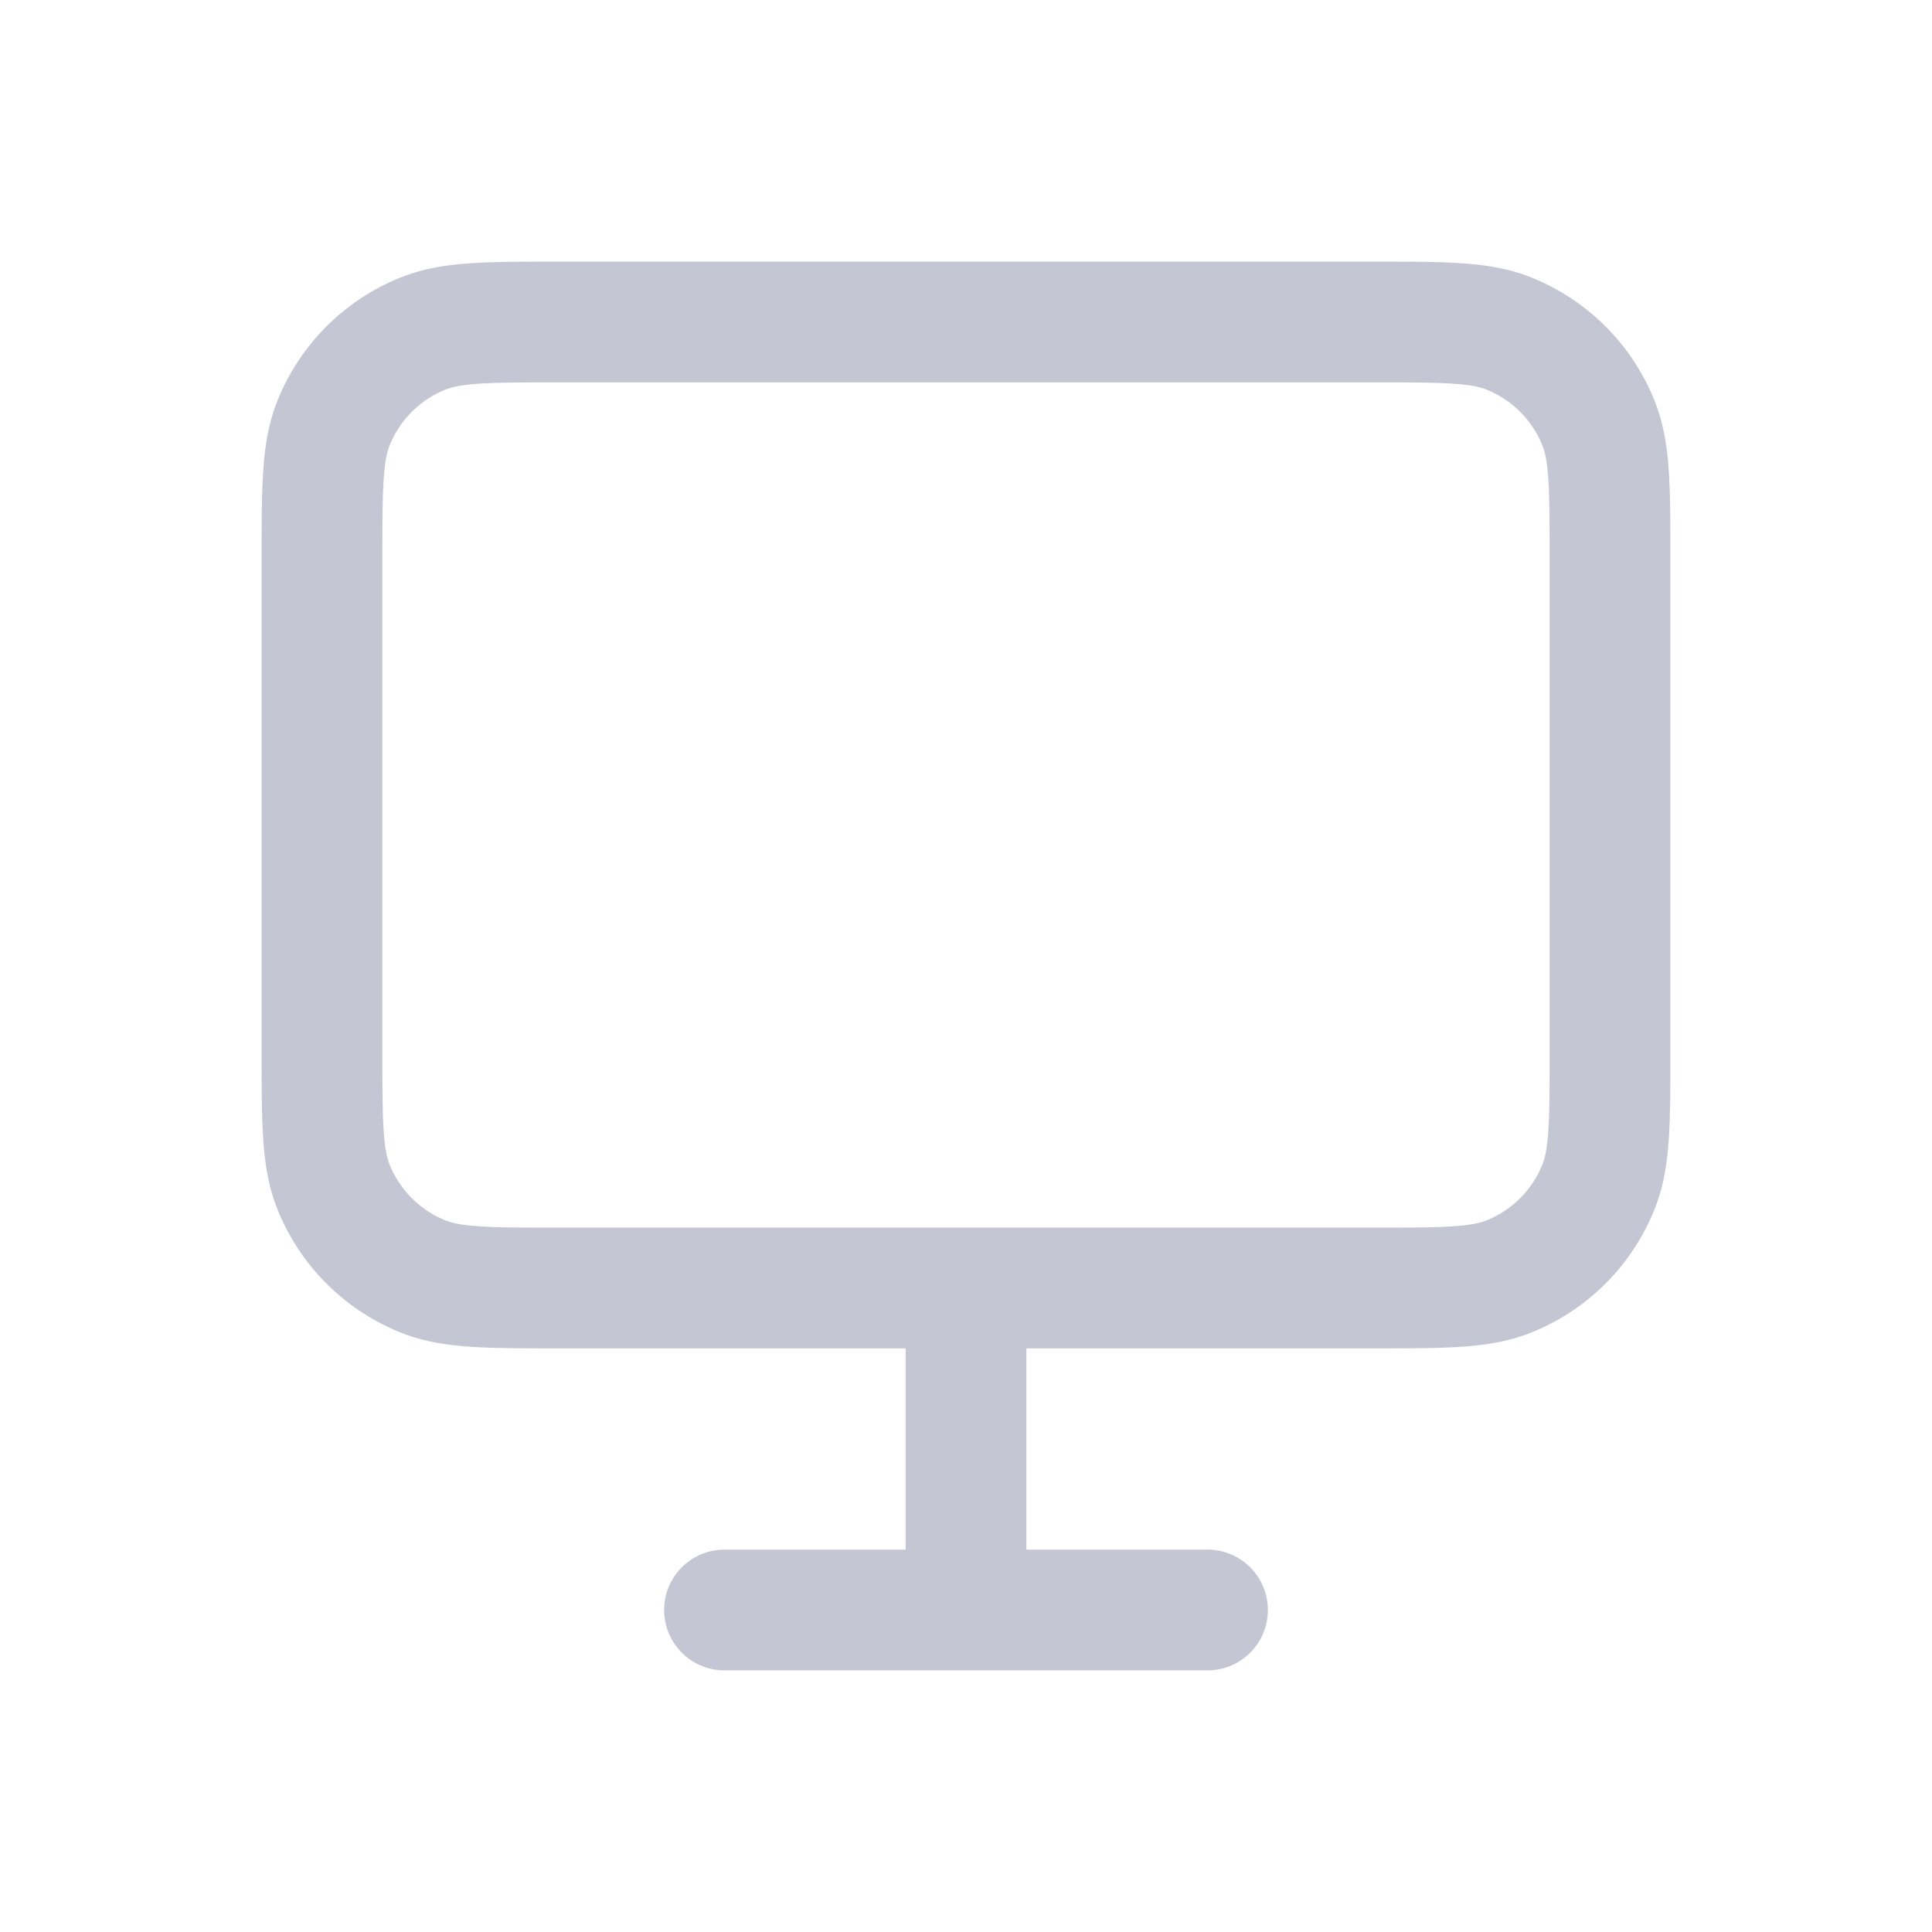 <svg width="24" height="24" viewBox="0 0 24 24" fill="none" xmlns="http://www.w3.org/2000/svg"><path d="M9 20h6m-3 0v-4m8-2.96V6.96c0-.894 0-1.342-.14-1.696a2 2 0 0 0-1.124-1.124C18.381 4 17.934 4 17.04 4H6.96c-.894 0-1.342 0-1.696.14A2 2 0 0 0 4.14 5.264C4 5.618 4 6.066 4 6.96v6.08c0 .894 0 1.342.14 1.696a2 2 0 0 0 1.124 1.124c.354.14.802.14 1.696.14h10.08c.894 0 1.342 0 1.696-.14a2 2 0 0 0 1.124-1.124c.14-.354.14-.802.14-1.696" stroke="#C4C7D3" stroke-width="1.5" stroke-linecap="round" stroke-linejoin="round"/></svg>